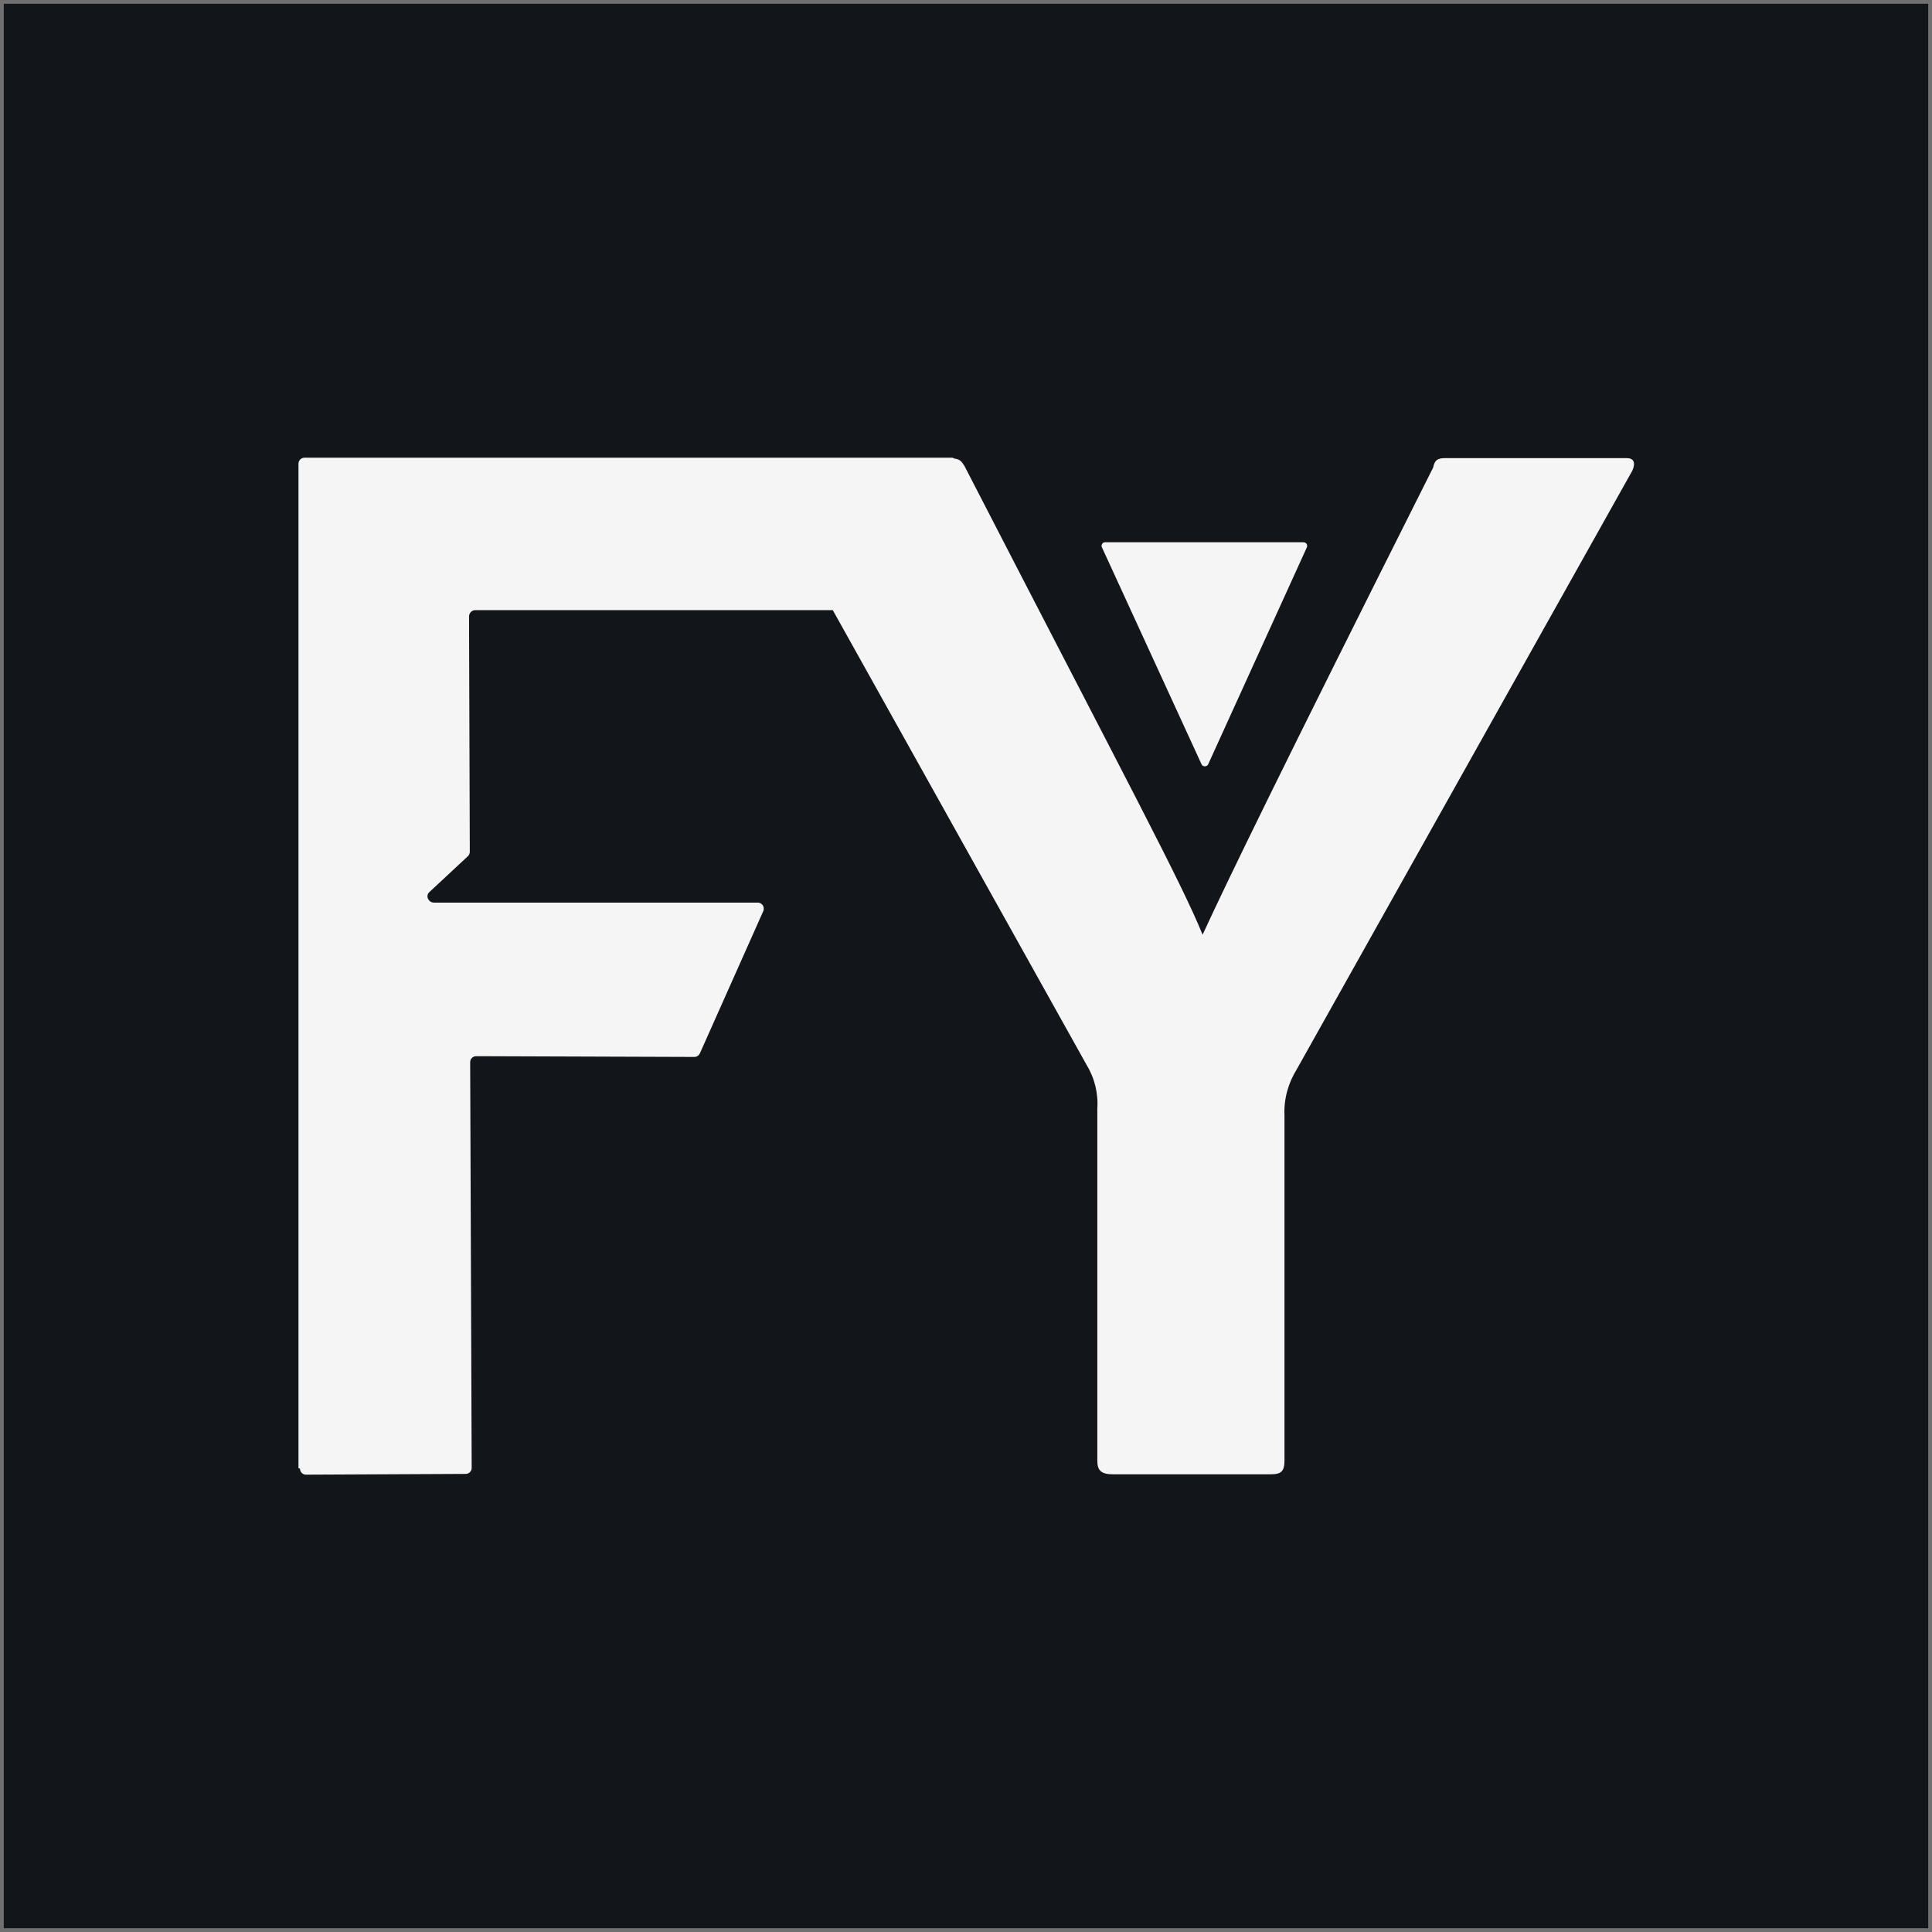 <?xml version="1.0" encoding="UTF-8"?>
<svg xmlns="http://www.w3.org/2000/svg" width="512" height="512" version="1.1" viewBox="0 0 512 512">
  <defs>
    <style>
      .cls-1 {
        fill: #f5f5f5;
      }

      .cls-2 {
        fill: none;
        stroke: #707070;
      }

      .cls-3 {
        fill: #121519;
      }
    </style>
  </defs>
  <!-- Generator: Adobe Illustrator 28.6.0, SVG Export Plug-In . SVG Version: 1.2.0 Build 709)  -->
  <g>
    <g id="Group_1761">
      <rect class="cls-3" width="512" height="512"/>
      <rect class="cls-2" x=".5" y=".5" width="511" height="511"/>
      <g id="Group_1646">
        <path id="Path_8263" class="cls-1" d="M79.1,389.1V122.9c0-.9.7-1.6,1.6-1.6h171.5c.2,0,.4,0,.6.2,1.7.2,2.1.9,2.8,2,43.5,84.4,57.4,110.2,63.1,124.2,6.6-14.3,19.7-41.4,61.1-123.8.4-2,1.2-2.5,3.3-2.5h47.9c2,0,2.5,1.2,1.6,3.3l-88.9,158.6c-2.3,3.7-3.5,7.9-3.3,12.3v91.4c0,2.9-.8,3.7-3.7,3.7h-41.8c-3.3,0-4.1-1.2-4.1-3.7v-93c.3-4.2-.7-8.3-2.9-11.9l-67.2-120.4h-94.8c-.9,0-1.6.8-1.6,1.7,0,0,0,0,0,0l.2,62.3c0,.5-.2.9-.5,1.2l-10.2,9.5c-.7.6-.7,1.6,0,2.3.3.3.7.5,1.2.5h85.8c.9,0,1.6.7,1.6,1.6,0,.2,0,.4-.1.6l-16.8,37.7c-.3.6-.8,1-1.5,1l-57.8-.2c-.9,0-1.6.7-1.6,1.6l.4,107.5c0,.9-.7,1.6-1.6,1.6h0l-42.3.2c-.9,0-1.6-.7-1.6-1.6,0,0,0,0,0,0"/>
        <path id="Path_8264" class="cls-1" d="M346.4,144.9l-26.2,57.6c-.2.5-.8.7-1.3.5-.2,0-.4-.3-.5-.5l-26.4-57.5c-.2-.4,0-.9.4-1.2h0c.1,0,.3-.1.4-.1h52.6c.5,0,.9.3,1,.8,0,.1,0,.2,0,.4"/>
      </g>
    </g>
  </g>
</svg>